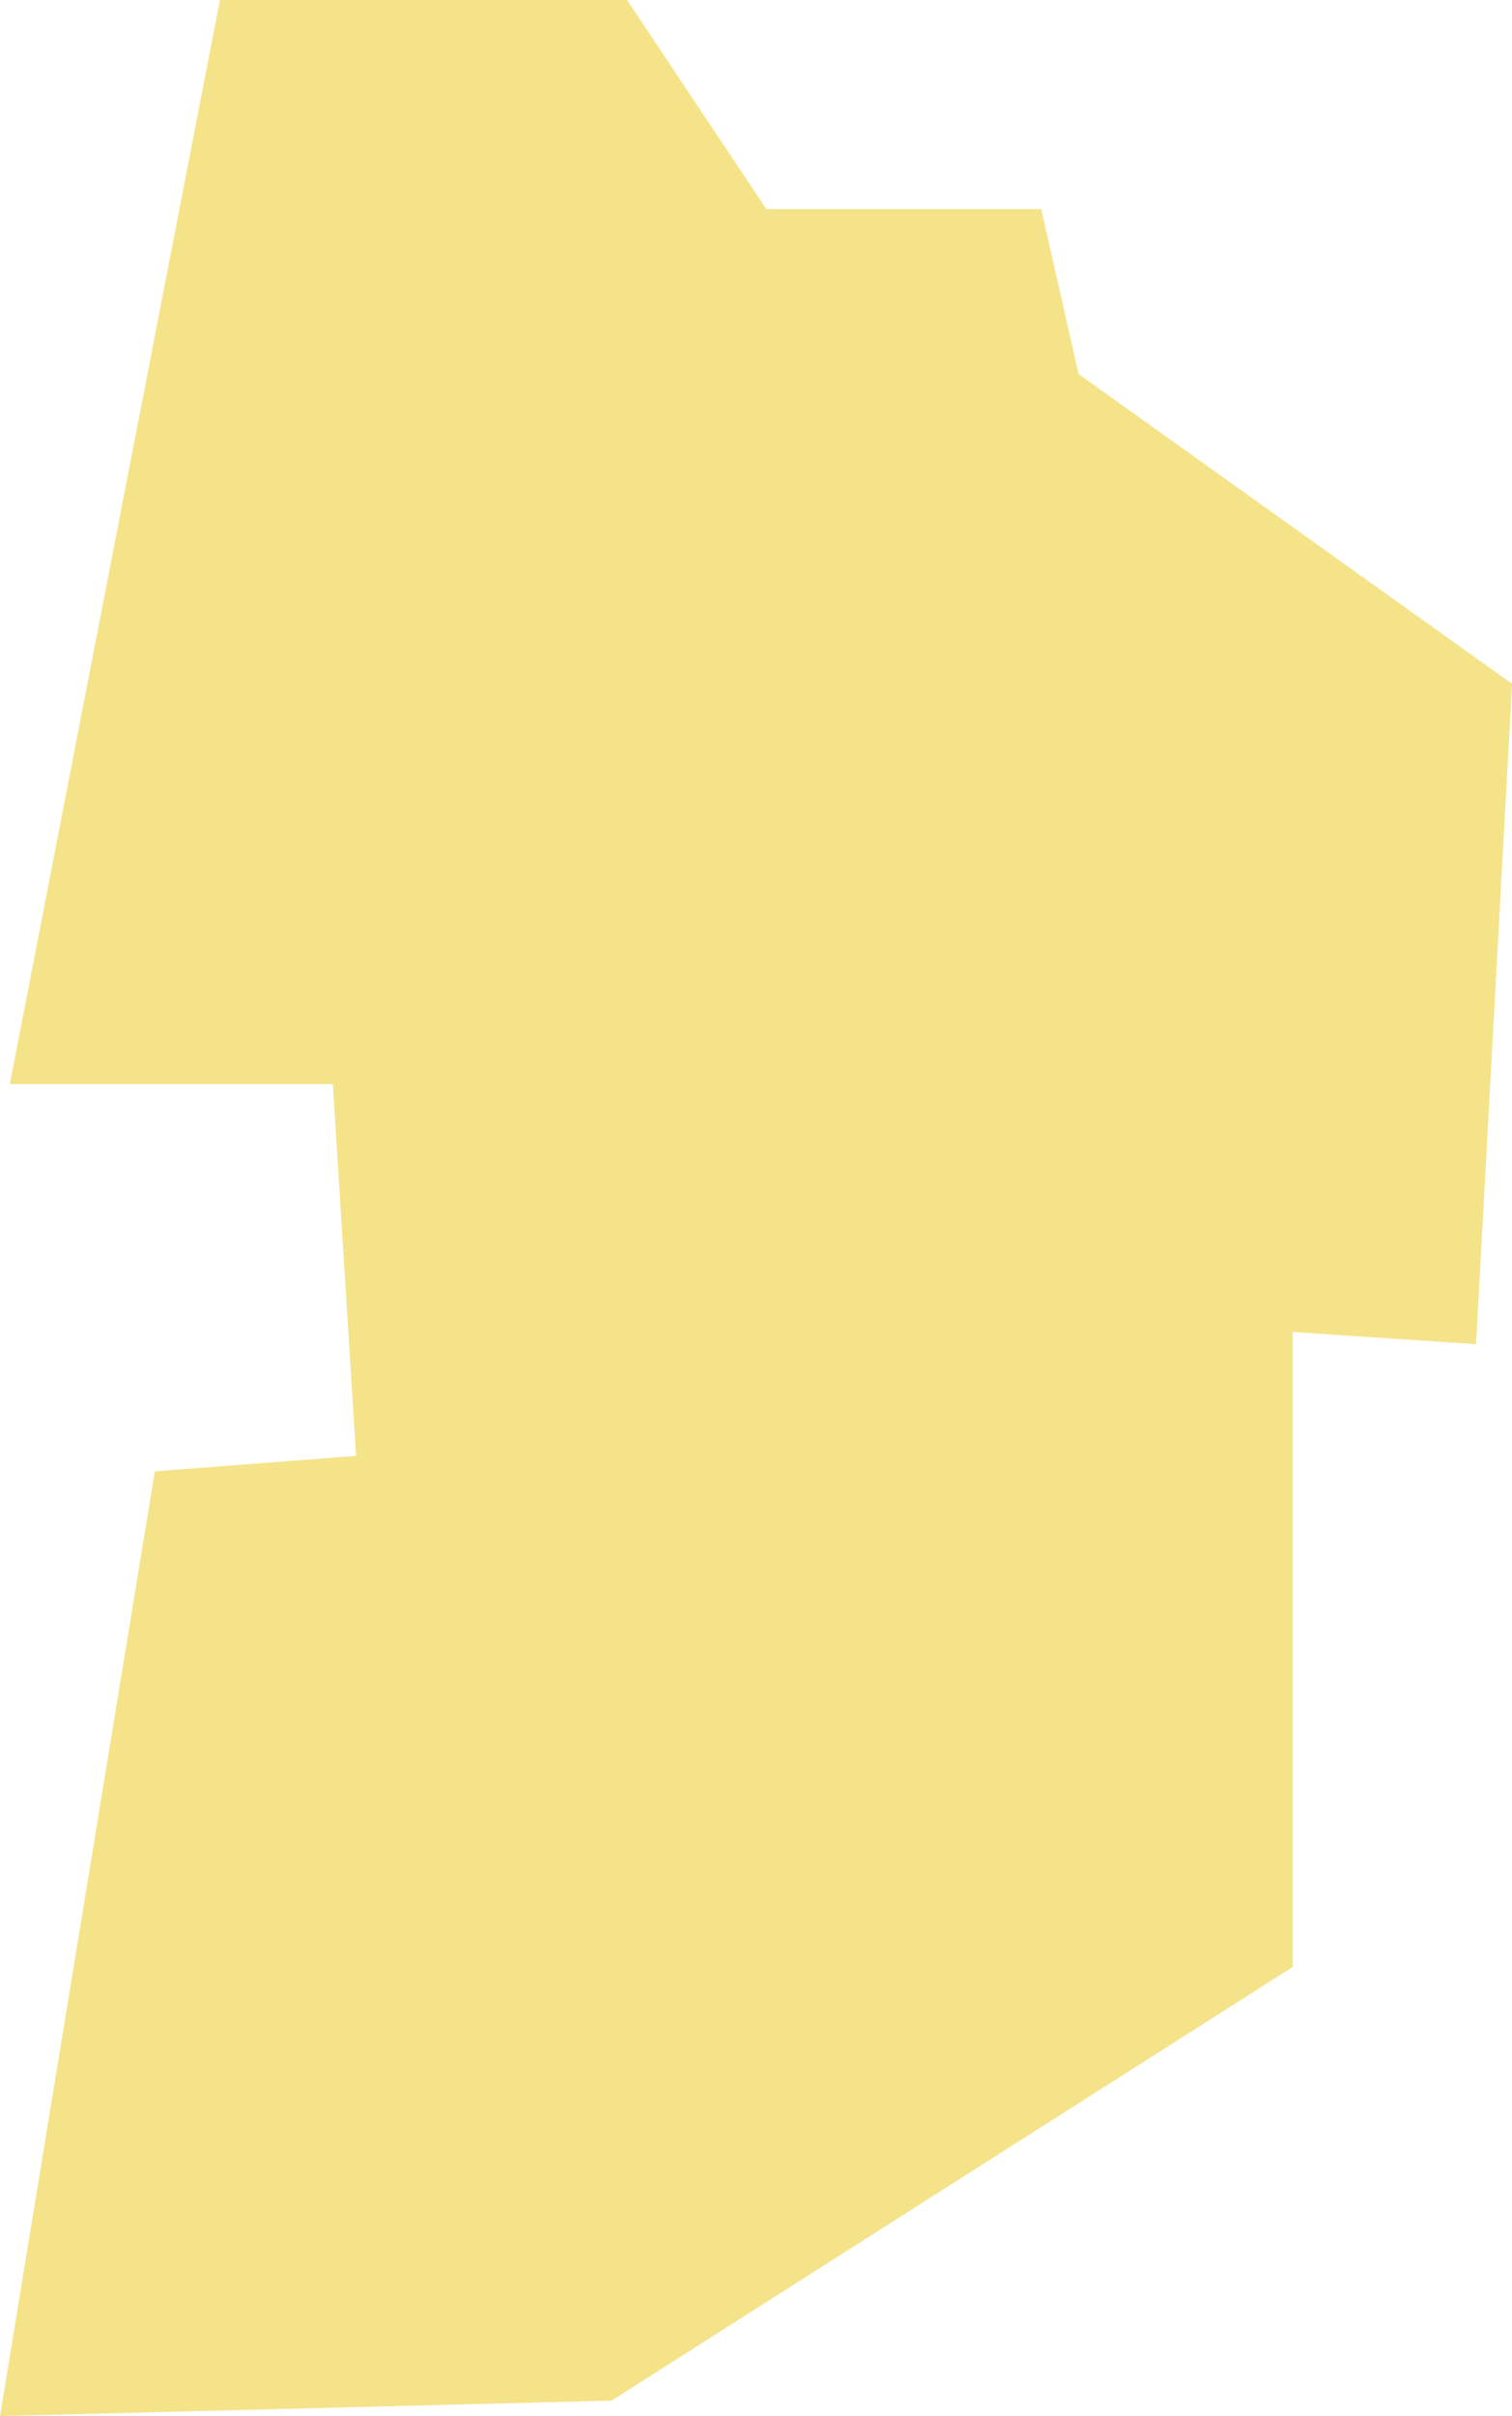 <svg xmlns="http://www.w3.org/2000/svg" width="65.661" height="104.879" viewBox="0 0 65.661 104.879">
  <path id="パス_1314" data-name="パス 1314" d="M2085.813,603.432h-11.937l-6.051-9.076h-17.677l-9.124,47.061h14.028l1.009,16.135-8.74.672-6.723,41.01,26.556-.672,29.581-18.824V652.174l7.961.531,1.564-28.666-18.824-13.446Z" transform="translate(-2040.597 -594.356)" fill="#f4e389"/>
</svg>
